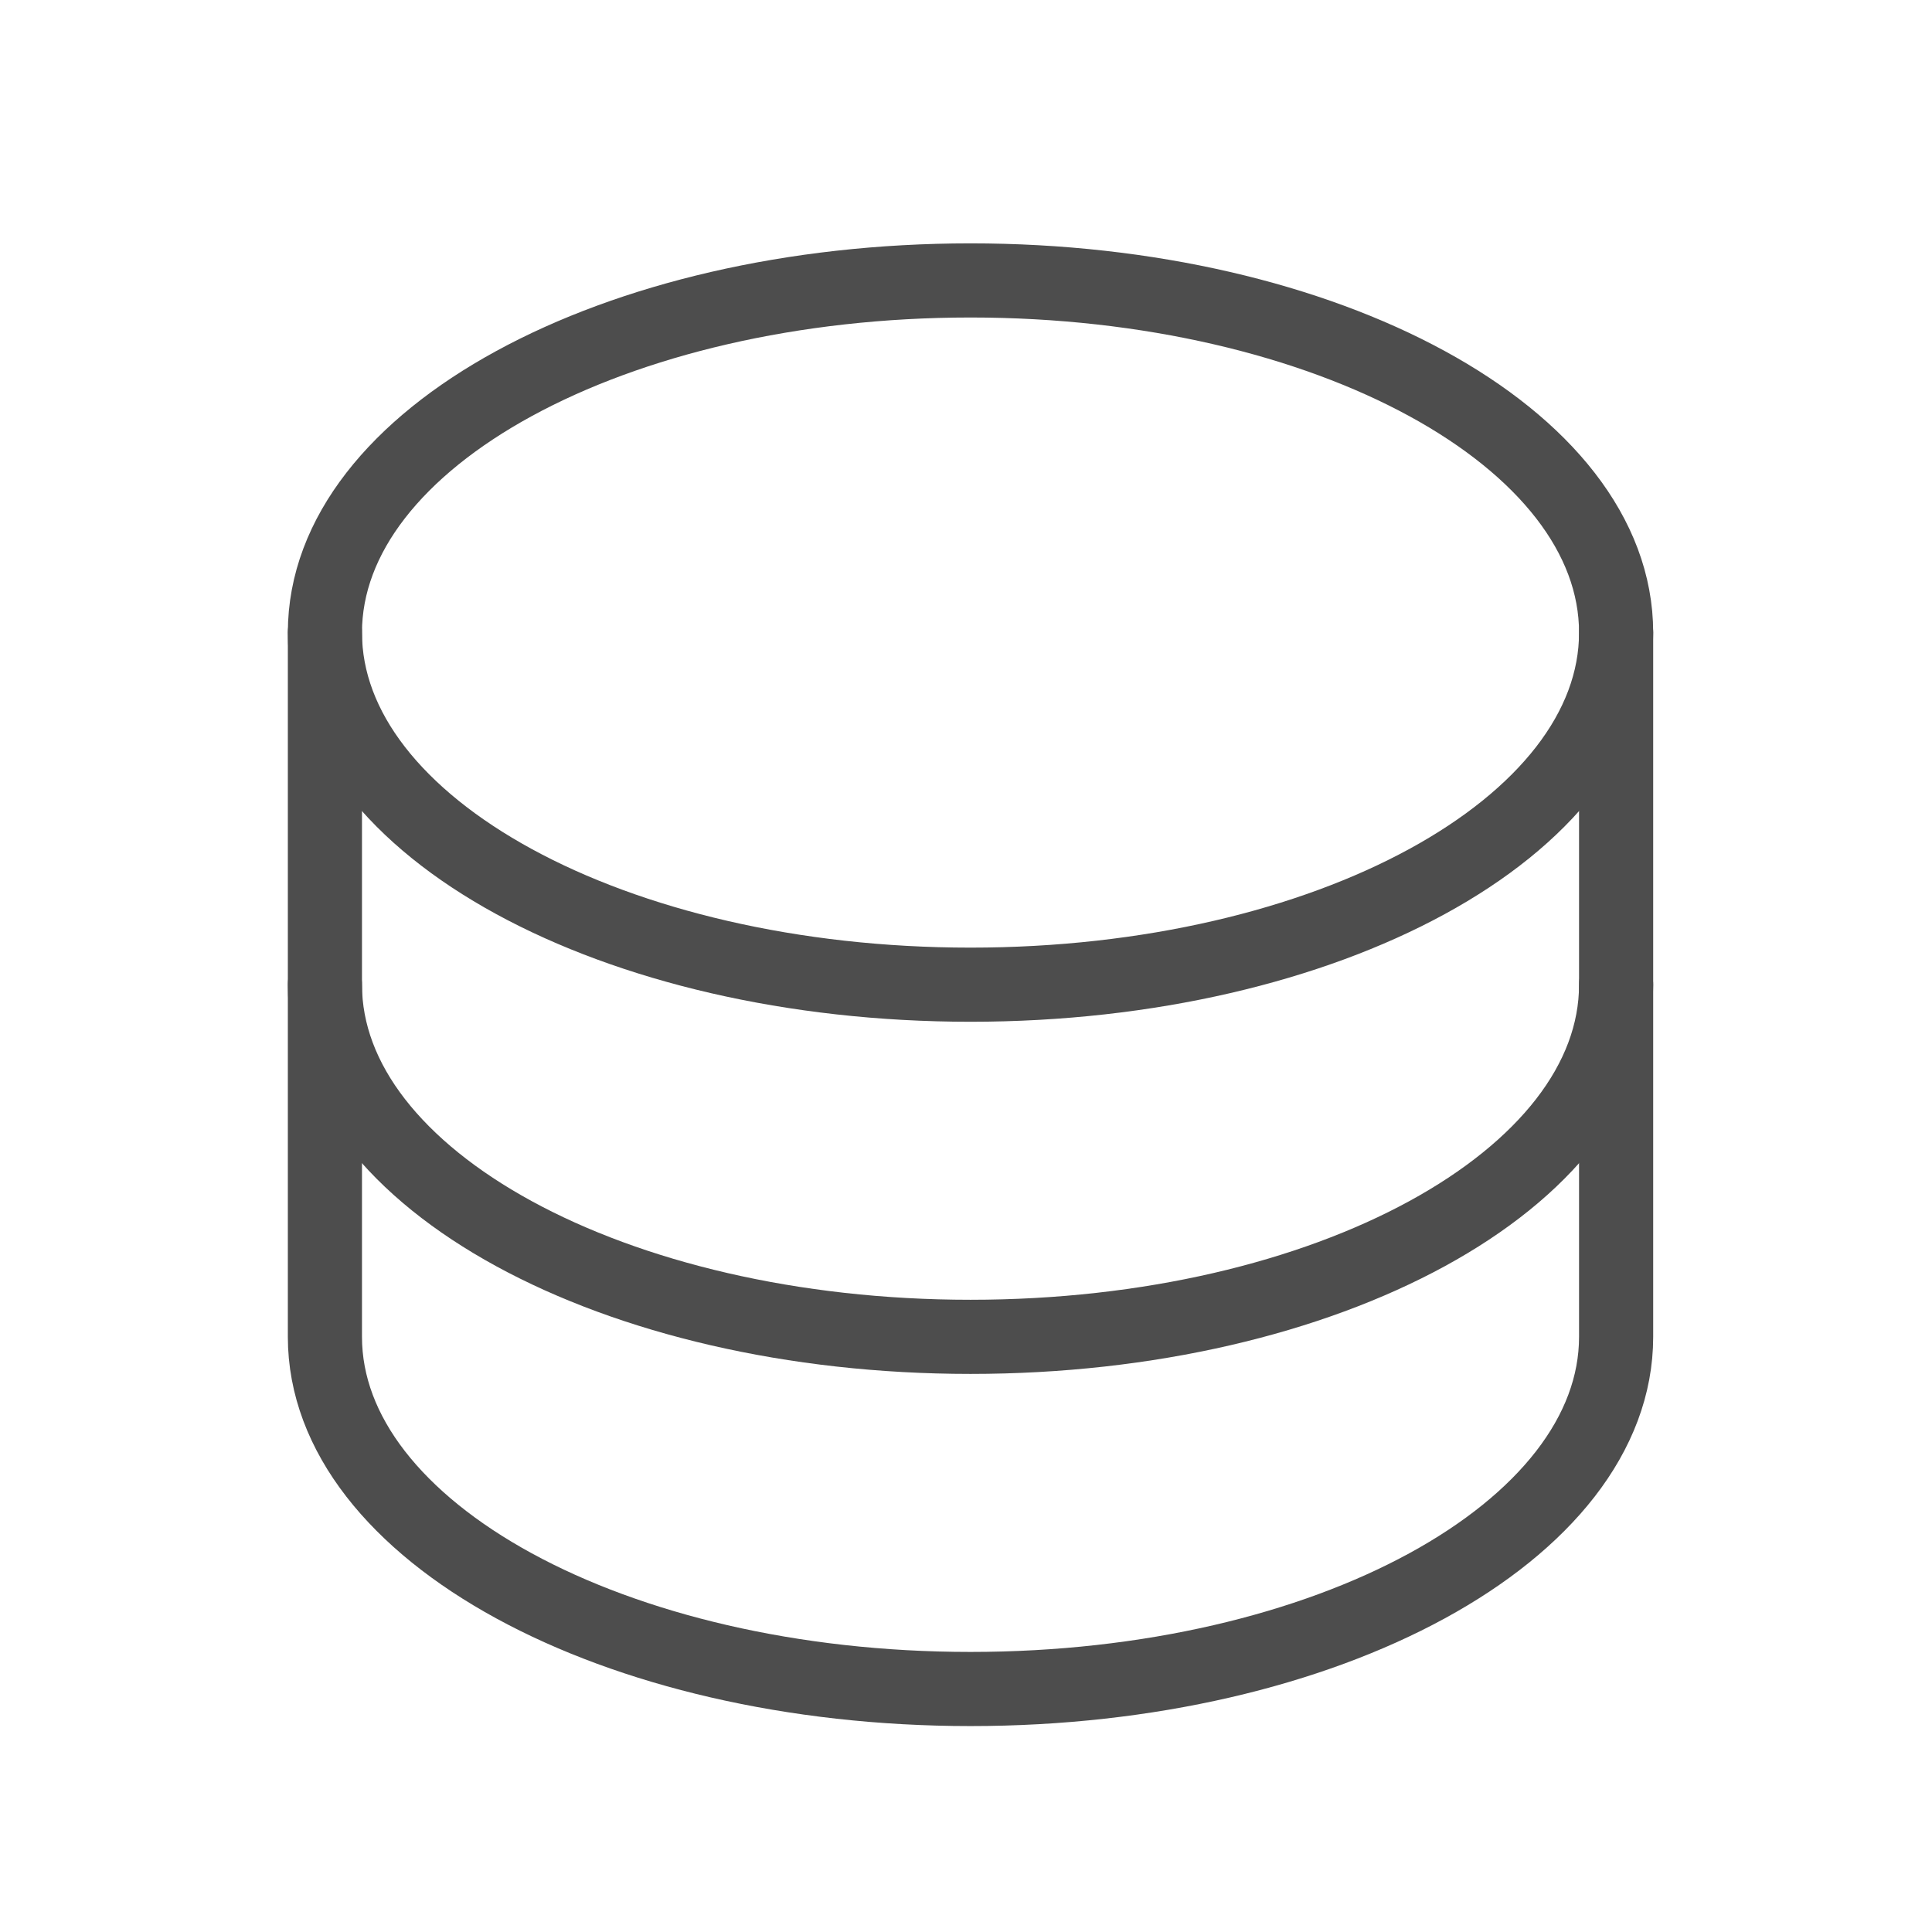 <svg xmlns="http://www.w3.org/2000/svg" width="40" height="40" viewBox="0 0 40 40" fill="none"><path d="M20.093 20.387C27.475 20.387 33.46 17.123 33.46 13.097C33.46 9.07 27.475 5.806 20.093 5.806C12.711 5.806 6.727 9.07 6.727 13.097C6.727 17.123 12.711 20.387 20.093 20.387Z" stroke="#4D4D4D" stroke-width="1.535" stroke-linecap="round" stroke-linejoin="round"></path><path d="M6.727 13.097V20.387C6.727 24.413 12.711 27.678 20.093 27.678C27.475 27.678 33.46 24.413 33.46 20.387V13.097" stroke="#4D4D4D" stroke-width="1.535" stroke-linecap="round" stroke-linejoin="round"></path><path d="M6.727 20.387V27.678C6.727 31.704 12.711 34.969 20.093 34.969C27.475 34.969 33.46 31.704 33.46 27.678V20.387" stroke="#4D4D4D" stroke-width="1.535" stroke-linecap="round" stroke-linejoin="round"></path></svg>